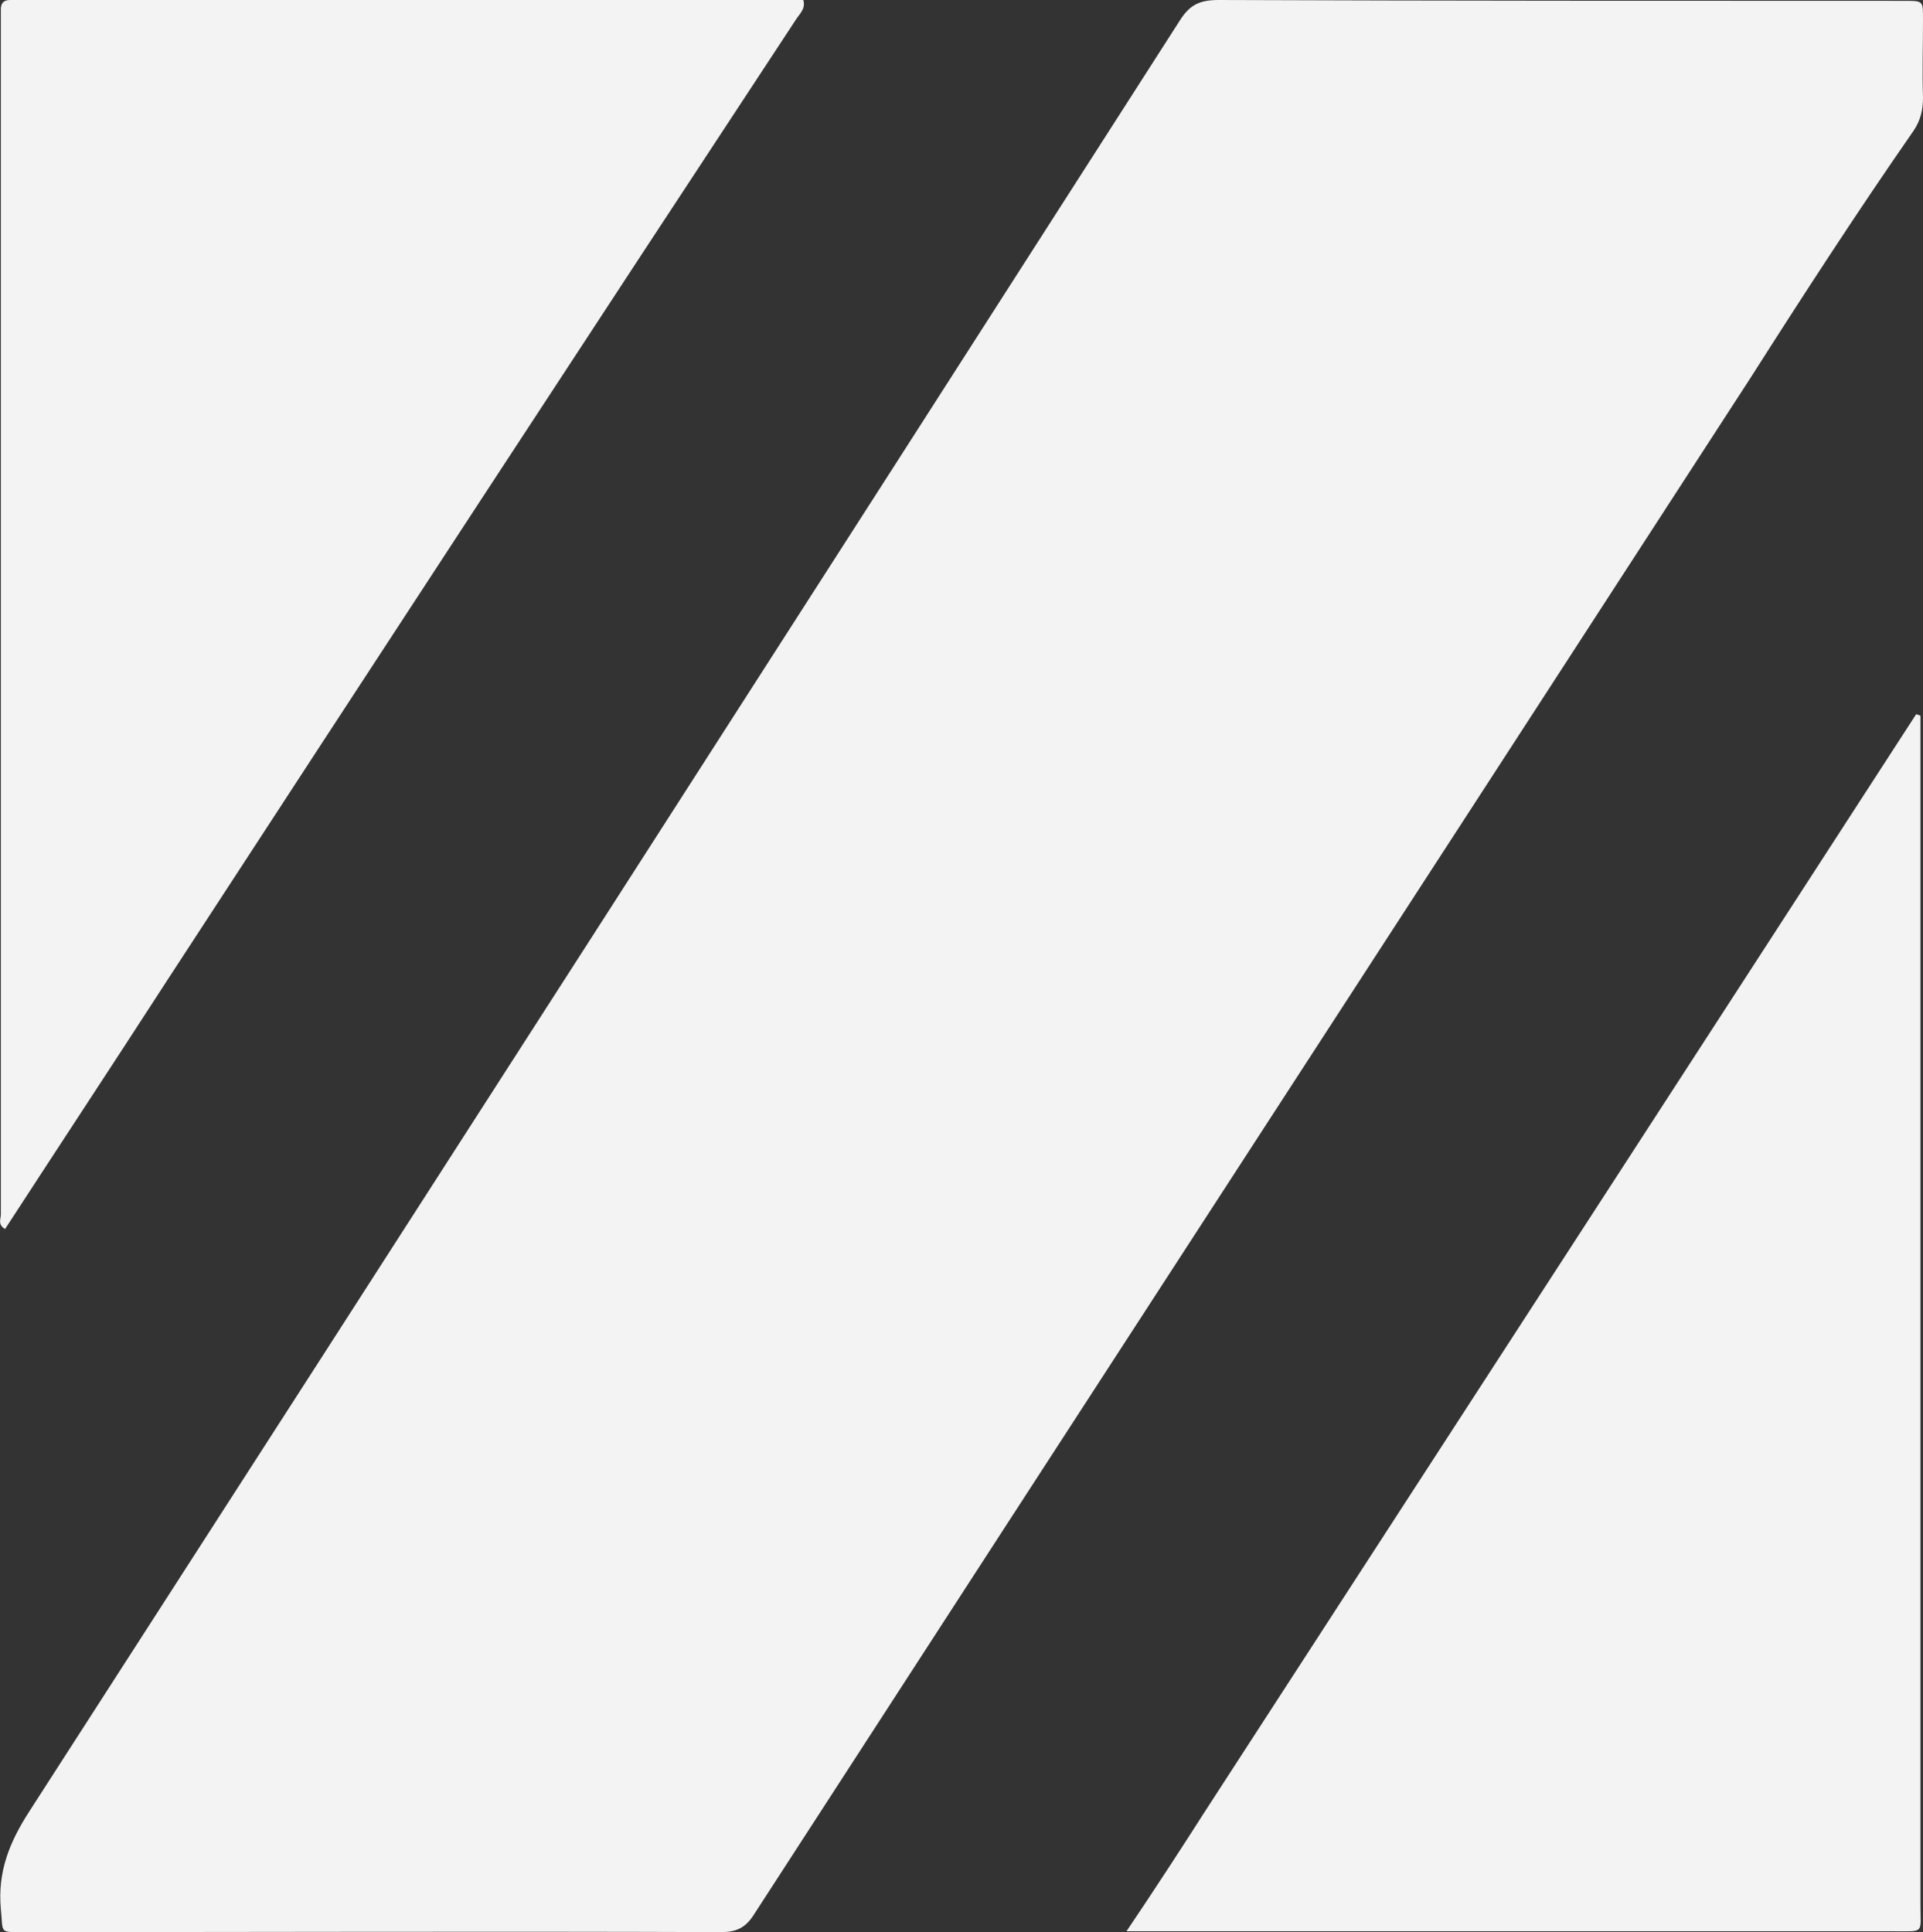 <?xml version="1.0" encoding="utf-8"?>
<!-- Generator: Adobe Illustrator 27.9.0, SVG Export Plug-In . SVG Version: 6.00 Build 0)  -->
<svg version="1.1" id="Layer_1" xmlns="http://www.w3.org/2000/svg" xmlns:xlink="http://www.w3.org/1999/xlink" x="0px" y="0px"
	 viewBox="0 0 226.7 227.8" style="enable-background:new 0 0 226.7 227.8;" xml:space="preserve">
<rect x="0" y="0" width="226.7" height="227.8" fill="#333333" stroke="none"/>
<style type="text/css">
	.st0{fill:#f3f3f3;}
</style>
<path class="st0" d="M206.4,44.5C167.2,105,128,165.3,88.9,225.7c-1,1.6-2.1,2.1-3.9,2.1c-27.3-0.1-54.7,0-82,0
	c-3.2,0-2.6,0.2-2.9-2.7c-0.4-4.4,1-7.9,3.4-11.6C48.8,143.2,94,72.8,139.1,2.4c1.2-1.9,2.4-2.4,4.6-2.4c26.6,0.1,53.1,0.1,79.7,0.1
	c0.3,0,0.5,0,0.8,0c2.6,0,2.5-0.1,2.5,2.3c0,3-0.1,6.1,0,9.1c0,1.5-0.3,2.7-1.1,3.9C219,24.9,212.7,34.6,206.4,44.5z"/>
<path class="st0" d="M19.7,115.6c-6.4,9.9-12.8,19.6-19.1,29.3c-0.9-0.5-0.5-1.2-0.5-1.7c0-46.9,0-93.9,0-140.8c0-0.4,0-0.9,0-1.3
	C0.1,0.4,0.4,0,1.2,0c0.5,0,1,0,1.6,0c29.9,0,59.9,0,89.8,0c0.7,0,1.4,0,2.1,0c0.3,1-0.4,1.6-0.8,2.2
	C69.1,39.9,44.4,77.7,19.7,115.6z"/>
<path class="st0" d="M142.1,213.5c28-43.2,55.9-86.2,83.8-129.3c0.2,0.1,0.4,0.1,0.5,0.2c0,0.8,0,1.7,0,2.5c0,45.9,0,91.8,0,137.7
	c0,3.4,0.5,3.1-3,3.1c-29.2,0-58.3,0-87.5,0c-0.8,0-1.7,0-3.1,0C136.1,222.8,139.1,218.2,142.1,213.5z"/>
</svg>
